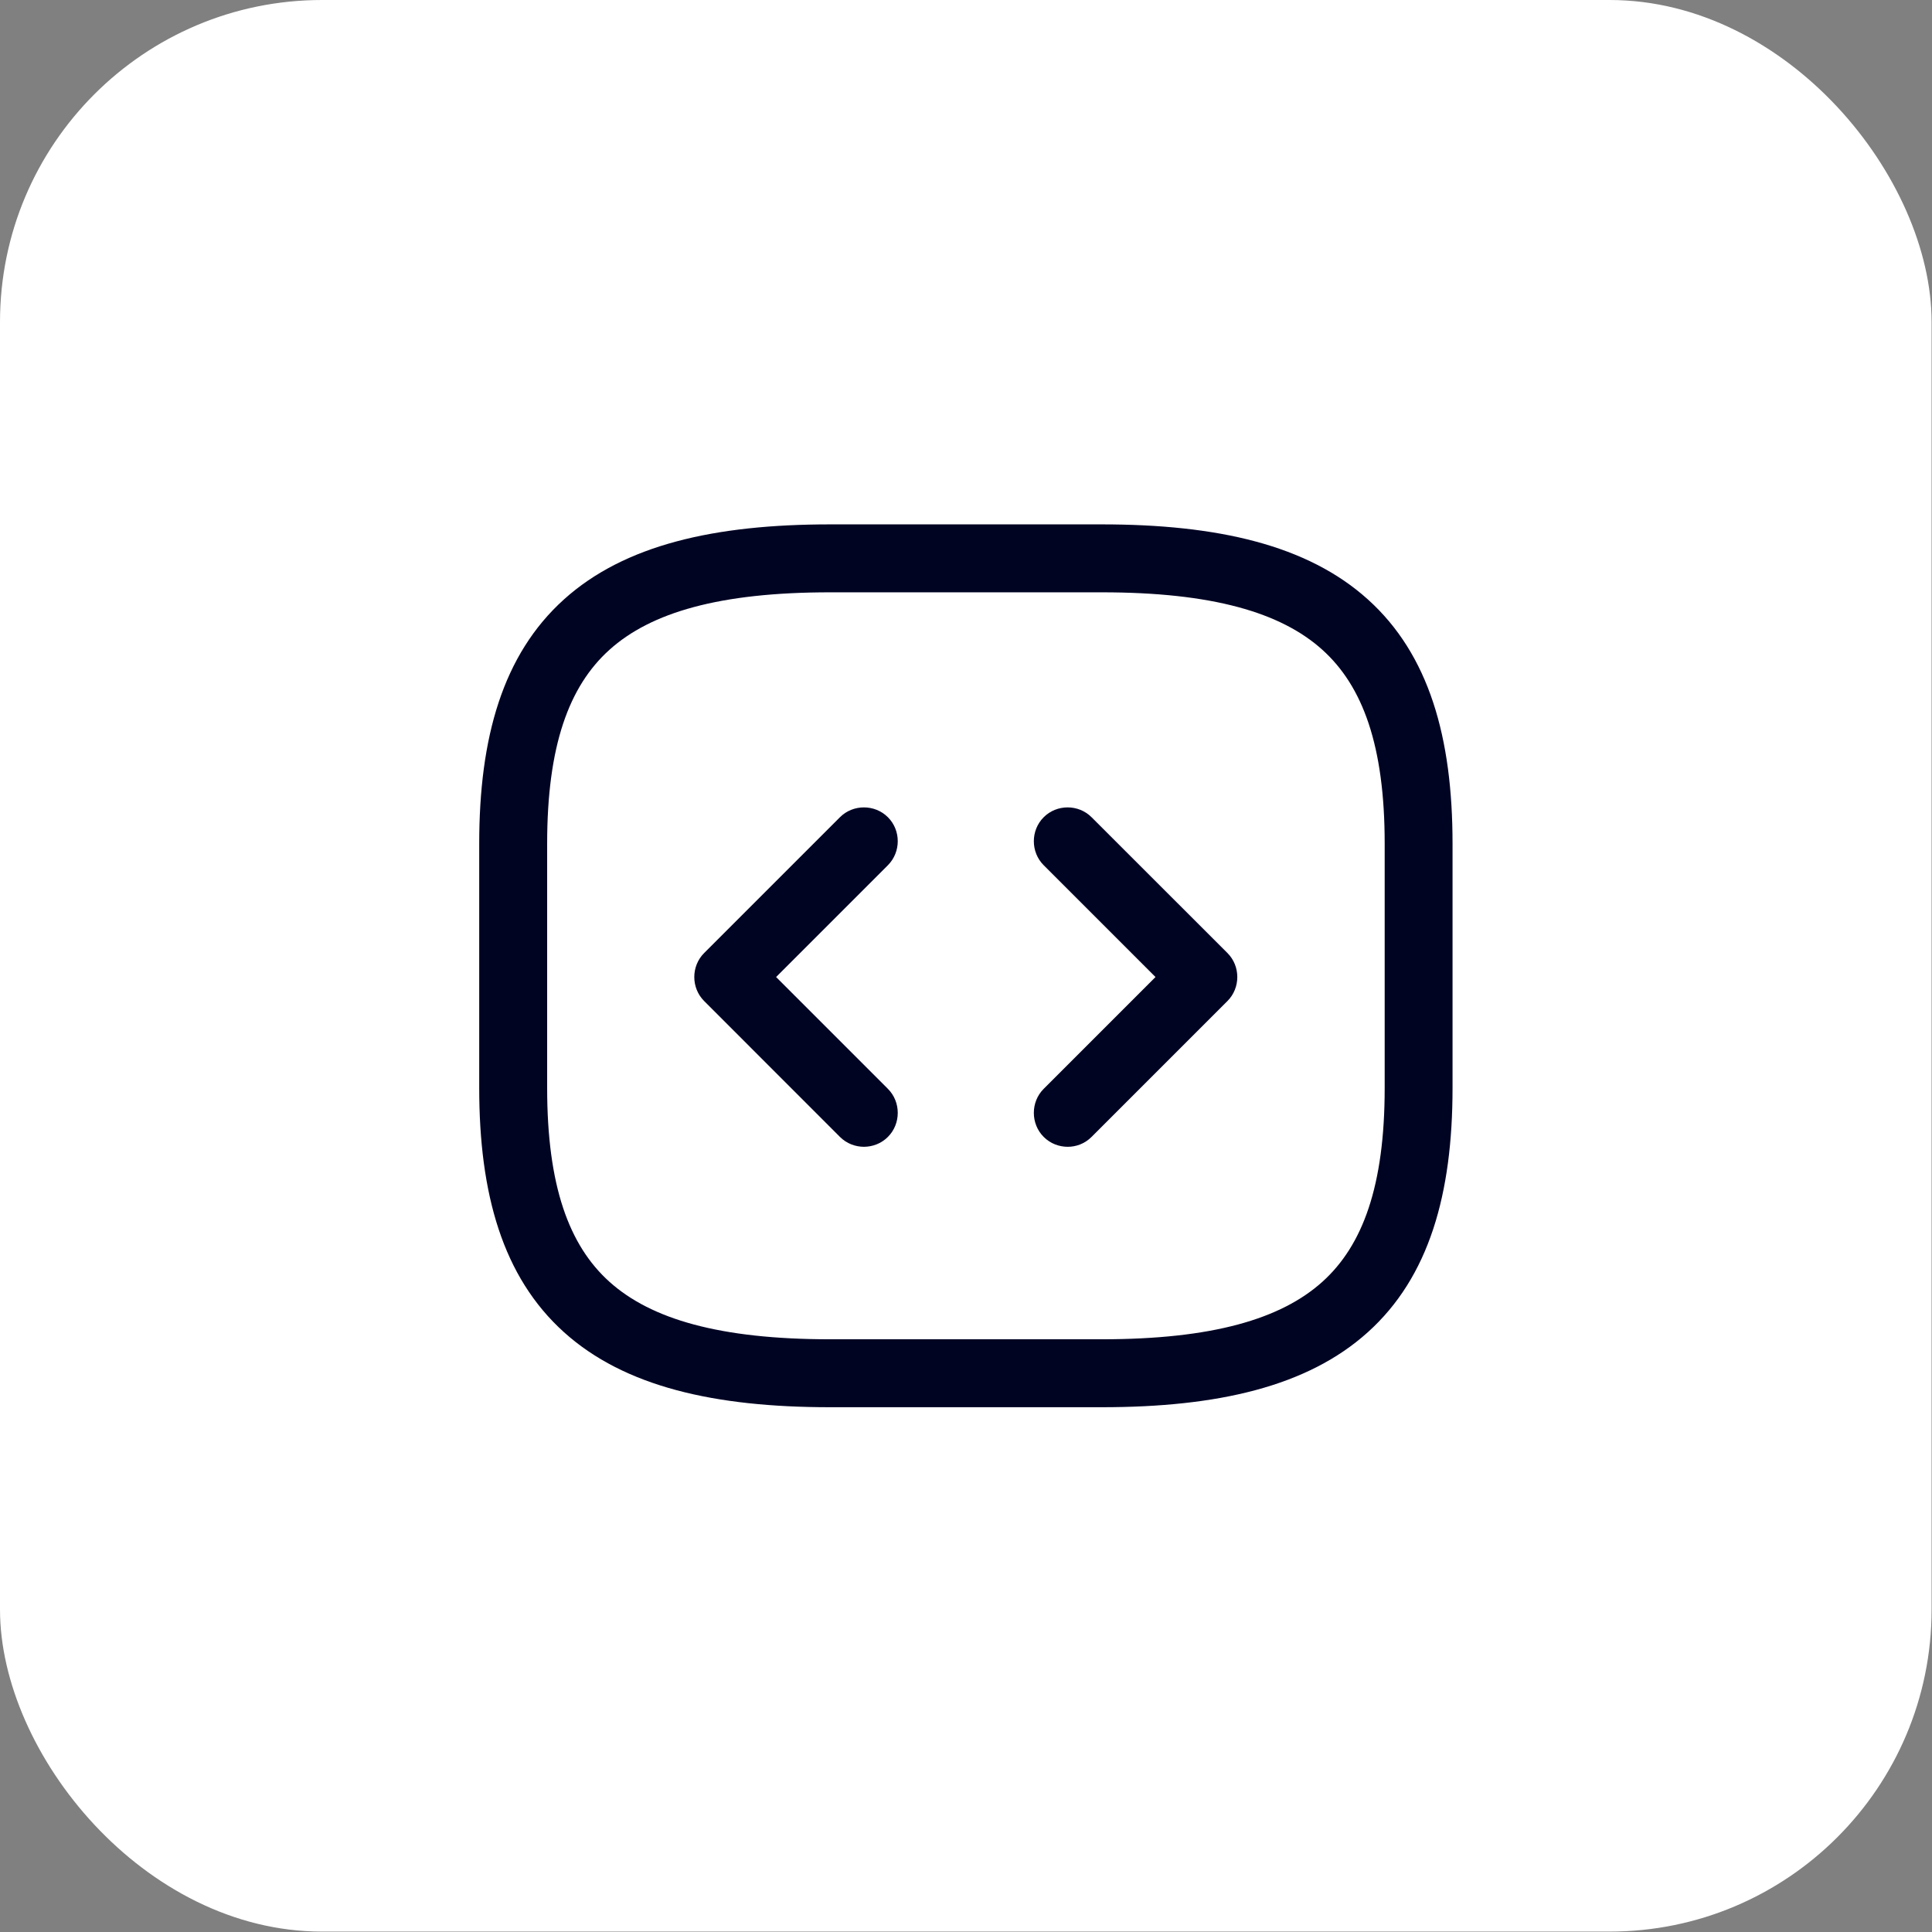 <svg width="24" height="24" viewBox="0 0 24 24" fill="none" xmlns="http://www.w3.org/2000/svg">
<rect x="0" y="0" width="24" height="24" fill="#808080" stroke="none"/>
<rect width="23.995" height="23.995" rx="4" fill="white"/>
<g clip-path="url(#clip0_3759_49167)">
<path fill-rule="evenodd" clip-rule="evenodd" d="M7.007 7.445C7.757 6.77 8.873 6.514 10.312 6.514H13.686C15.125 6.514 16.241 6.77 16.991 7.445C17.753 8.131 18.044 9.162 18.044 10.479V13.516C18.044 14.833 17.753 15.864 16.991 16.55C16.241 17.225 15.125 17.481 13.686 17.481H10.312C8.873 17.481 7.757 17.225 7.007 16.55C6.245 15.864 5.953 14.833 5.953 13.516V10.479C5.953 9.162 6.245 8.131 7.007 7.445ZM7.571 8.072C7.067 8.525 6.797 9.266 6.797 10.479V13.516C6.797 14.729 7.067 15.47 7.571 15.923C8.086 16.386 8.939 16.637 10.312 16.637H13.686C15.059 16.637 15.912 16.386 16.427 15.923C16.93 15.47 17.201 14.729 17.201 13.516V10.479C17.201 9.266 16.93 8.525 16.427 8.072C15.912 7.608 15.059 7.358 13.686 7.358H10.312C8.939 7.358 8.086 7.608 7.571 8.072Z" fill="#000423"/>
<path d="M10.434 10.152C10.597 9.989 10.867 9.989 11.03 10.152C11.193 10.315 11.193 10.584 11.03 10.748L9.641 12.137L11.03 13.526C11.193 13.689 11.193 13.96 11.03 14.123C10.946 14.207 10.839 14.245 10.732 14.246C10.626 14.245 10.518 14.207 10.434 14.123L8.747 12.435C8.584 12.272 8.584 12.002 8.747 11.839L10.434 10.152ZM12.965 10.152C13.128 9.989 13.397 9.989 13.56 10.152L15.248 11.839C15.411 12.002 15.411 12.272 15.248 12.435L13.56 14.123C13.476 14.207 13.369 14.246 13.263 14.246C13.156 14.245 13.049 14.207 12.965 14.123C12.802 13.96 12.802 13.689 12.965 13.526L14.354 12.137L12.965 10.748C12.802 10.585 12.802 10.315 12.965 10.152Z" fill="#000423"/>
</g>
<defs>
<clipPath id="clip0_3759_49167">
<rect width="13.497" height="13.497" fill="white" transform="translate(5.25 5.249)"/>
</clipPath>
</defs>
</svg>

